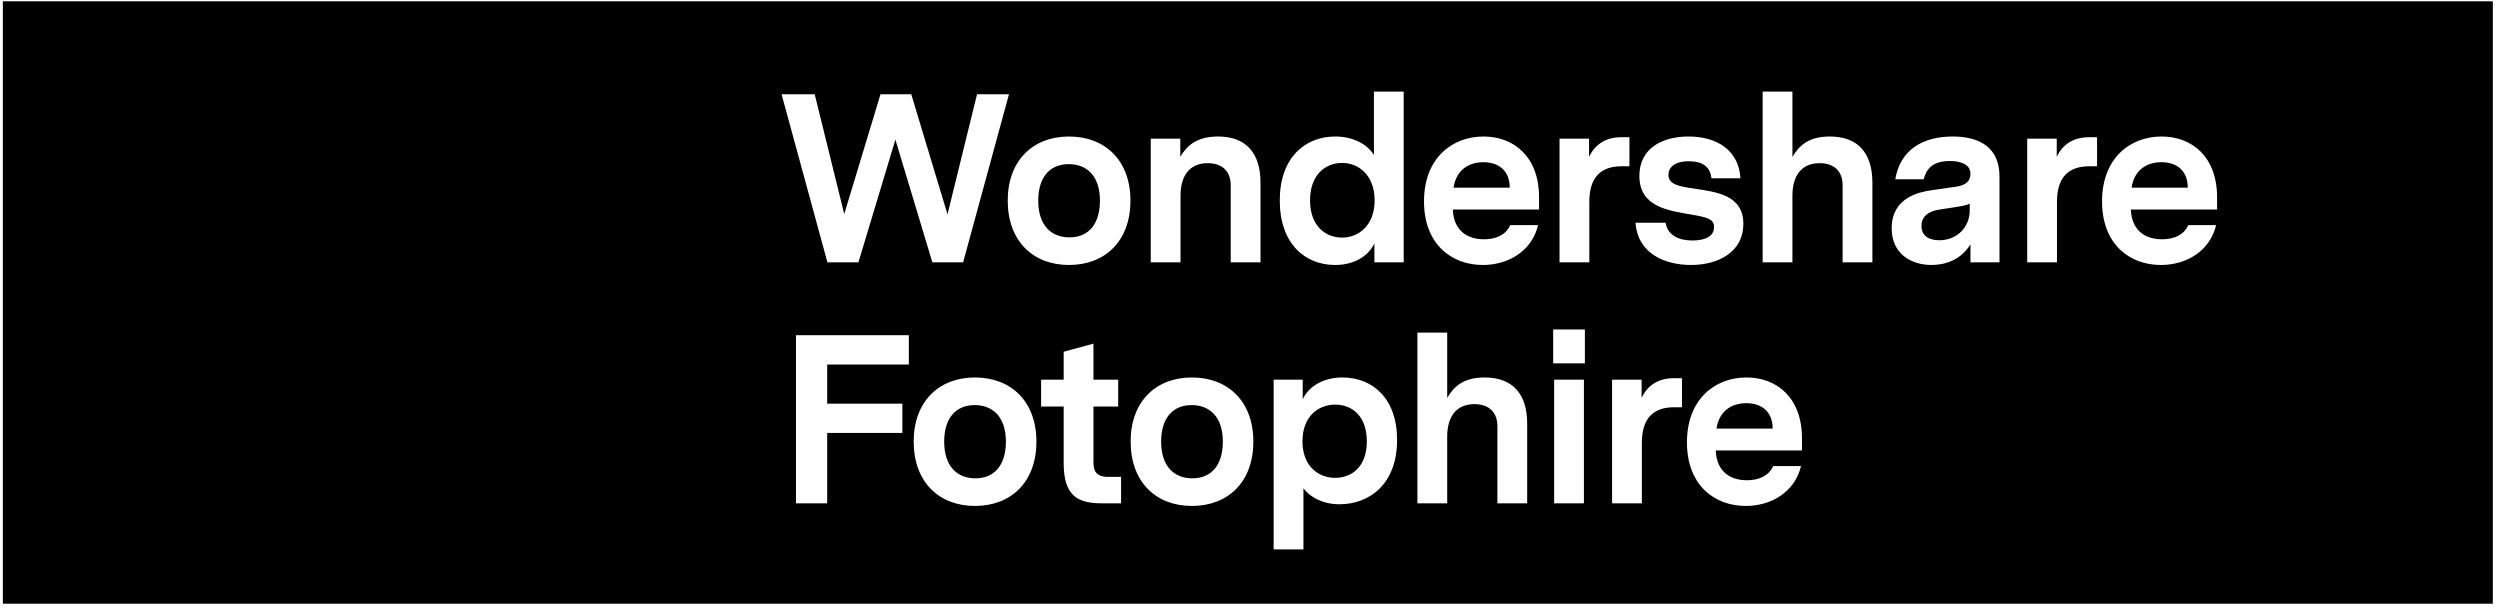<svg width="249" height="61" viewBox="0 0 249 61" fill="none" xmlns="http://www.w3.org/2000/svg">
<rect x="0.285" y="0.129" width="248" height="60" fill="black"/>
<g clip-path="url(#clip0)" filter="url(#filter0_i)">
<g clip-path="url(#clip1)">
<rect width="47.836" height="47.836" transform="translate(20.32 6.129)" fill="url(#paint0_radial)"/>
<path d="M51.571 45.602C50.826 45.953 50.052 46.253 49.253 46.496V36.7C49.253 36.388 49 36.135 48.688 36.135C48.59 36.135 48.494 36.16 48.408 36.209L34.437 44.173C33.756 43.699 33.11 43.177 32.505 42.612L40.985 37.716C41.255 37.56 41.348 37.215 41.192 36.945C41.143 36.86 41.072 36.789 40.988 36.74L27.106 28.622C27.175 27.785 27.303 26.965 27.488 26.166L35.971 31.064C36.241 31.22 36.586 31.127 36.742 30.857C36.791 30.772 36.817 30.676 36.818 30.578L36.907 14.494C37.652 14.142 38.426 13.842 39.225 13.599V23.395C39.225 23.707 39.477 23.96 39.789 23.96C39.887 23.96 39.984 23.935 40.069 23.886L54.041 15.922C54.722 16.396 55.368 16.918 55.972 17.483L47.492 22.379C47.222 22.535 47.13 22.881 47.286 23.151C47.335 23.235 47.405 23.306 47.49 23.356L61.372 31.473C61.303 32.31 61.174 33.13 60.99 33.929L52.507 29.031C52.237 28.875 51.891 28.968 51.735 29.238C51.686 29.323 51.66 29.419 51.66 29.517L51.571 45.602Z" fill="url(#paint1_radial)"/>
</g>
</g>
<path d="M100.494 9.387H97.313L94.371 21.346L90.76 9.387H87.698L84.086 21.322L81.144 9.387H77.844L82.412 26.129H85.498L89.181 13.907L92.864 26.129H95.926L100.494 9.387ZM106.469 13.596C102.881 13.596 100.37 15.988 100.37 19.982C100.37 24.001 102.881 26.392 106.469 26.392C110.081 26.392 112.592 24.001 112.592 19.982C112.592 15.988 110.081 13.596 106.469 13.596ZM106.445 16.347C108.239 16.347 109.554 17.519 109.554 19.982C109.554 22.302 108.43 23.642 106.517 23.642C104.723 23.642 103.407 22.47 103.407 19.982C103.407 17.686 104.532 16.347 106.445 16.347ZM121.312 13.596C119.255 13.596 118.251 14.457 117.557 15.605V13.812H114.615V26.129H117.581V19.48C117.581 17.471 118.514 16.251 120.284 16.251C121.743 16.251 122.58 17.064 122.58 18.452V26.129H125.546V18.189C125.546 15.247 124.111 13.596 121.312 13.596ZM139.808 9.124H136.842V15.438C136.101 14.242 134.594 13.596 132.991 13.596C129.978 13.596 127.466 15.701 127.466 19.959C127.466 24.288 129.978 26.392 132.991 26.392C134.69 26.392 136.22 25.651 136.89 24.24V26.129H139.808V9.124ZM133.685 23.666C131.963 23.666 130.48 22.446 130.48 19.959C130.48 17.447 131.963 16.227 133.685 16.227C135.288 16.227 136.914 17.423 136.914 19.959C136.914 22.47 135.288 23.666 133.685 23.666ZM153.289 20.867V19.648C153.289 15.582 150.754 13.596 147.764 13.596C144.631 13.596 141.832 15.749 141.832 20.054C141.832 24.335 144.583 26.392 147.692 26.392C150.204 26.392 152.571 25.029 153.193 22.422H150.419C149.988 23.403 148.984 23.833 147.812 23.833C146.042 23.833 144.774 22.877 144.702 20.867H153.289ZM147.74 16.155C149.342 16.155 150.371 17.064 150.371 18.691H144.774C145.037 16.897 146.329 16.155 147.74 16.155ZM162.29 13.668H161.477C160.042 13.668 158.894 14.29 158.272 15.629V13.812H155.33V26.129H158.296V20.102C158.296 17.686 159.42 16.562 161.501 16.562H162.29V13.668ZM168.76 18.787C167.253 18.571 166.177 18.38 166.177 17.423C166.177 16.706 166.751 16.06 168.21 16.06C169.477 16.06 170.338 16.538 170.458 17.758H173.352C173.185 15.008 171.056 13.596 168.186 13.596C165.626 13.596 163.282 14.72 163.282 17.519C163.282 20.556 166.033 20.963 168.449 21.37C170.147 21.657 170.721 21.848 170.721 22.613C170.721 23.546 169.836 23.953 168.568 23.953C167.181 23.953 166.105 23.427 165.89 22.183H162.9C163.115 25.292 165.866 26.392 168.425 26.392C171.175 26.392 173.639 25.077 173.639 22.302C173.639 19.432 170.96 19.121 168.76 18.787ZM182.257 13.596C180.176 13.596 179.219 14.457 178.525 15.629V9.124H175.56V26.129H178.525V19.48C178.525 17.471 179.458 16.251 181.228 16.251C182.687 16.251 183.524 17.064 183.524 18.452V26.129H186.49V18.189C186.49 15.247 185.055 13.596 182.257 13.596ZM194.486 13.596C191.425 13.596 189.248 14.984 188.77 17.854H191.592C191.855 16.921 192.381 16.036 194.223 16.036C195.275 16.036 196.256 16.371 196.256 17.304C196.256 18.332 195.299 18.523 194.821 18.595L192.333 18.954C191.209 19.121 188.411 19.648 188.411 22.733C188.411 25.34 190.42 26.392 192.381 26.392C193.697 26.392 195.299 25.914 196.256 24.335V26.129H199.15V17.591C199.15 14.697 197.189 13.596 194.486 13.596ZM193.147 23.929C192.094 23.929 191.377 23.474 191.377 22.494C191.377 21.131 192.836 20.915 193.362 20.843L194.606 20.652C195.228 20.556 195.73 20.485 196.184 20.293V20.963C196.184 22.613 194.94 23.929 193.147 23.929ZM208.869 13.668H208.056C206.621 13.668 205.473 14.29 204.851 15.629V13.812H201.909V26.129H204.875V20.102C204.875 17.686 205.999 16.562 208.08 16.562H208.869V13.668ZM220.821 20.867V19.648C220.821 15.582 218.286 13.596 215.296 13.596C212.163 13.596 209.364 15.749 209.364 20.054C209.364 24.335 212.115 26.392 215.224 26.392C217.736 26.392 220.104 25.029 220.726 22.422H217.951C217.521 23.403 216.516 23.833 215.344 23.833C213.574 23.833 212.306 22.877 212.235 20.867H220.821ZM215.272 16.155C216.875 16.155 217.903 17.064 217.903 18.691H212.306C212.569 16.897 213.861 16.155 215.272 16.155ZM82.388 43.121H89.875V40.203H82.388V36.305H90.52V33.387H79.279V50.129H82.388V43.121ZM97.103 37.596C93.515 37.596 91.003 39.988 91.003 43.982C91.003 48.001 93.515 50.392 97.103 50.392C100.714 50.392 103.226 48.001 103.226 43.982C103.226 39.988 100.714 37.596 97.103 37.596ZM97.079 40.347C98.873 40.347 100.188 41.519 100.188 43.982C100.188 46.303 99.064 47.642 97.15 47.642C95.356 47.642 94.041 46.47 94.041 43.982C94.041 41.686 95.165 40.347 97.079 40.347ZM111.659 47.498H110.391C109.147 47.498 108.908 46.877 108.908 46.016V40.49H111.372V37.812H108.908V34.224L105.942 35.037V37.812H103.694V40.49H105.942V46.135C105.942 49.436 107.401 50.129 109.721 50.129H111.659V47.498ZM118.71 37.596C115.122 37.596 112.611 39.988 112.611 43.982C112.611 48.001 115.122 50.392 118.71 50.392C122.322 50.392 124.833 48.001 124.833 43.982C124.833 39.988 122.322 37.596 118.71 37.596ZM118.686 40.347C120.48 40.347 121.796 41.519 121.796 43.982C121.796 46.303 120.671 47.642 118.758 47.642C116.964 47.642 115.649 46.47 115.649 43.982C115.649 41.686 116.773 40.347 118.686 40.347ZM133.697 37.596C131.903 37.596 130.372 38.41 129.75 39.773V37.812H126.856V54.722H129.822V48.647C130.516 49.531 131.759 50.225 133.41 50.225C136.4 50.225 139.15 48.216 139.15 43.815C139.15 39.653 136.687 37.596 133.697 37.596ZM132.979 47.594C131.353 47.594 129.726 46.47 129.726 43.959C129.726 41.423 131.353 40.299 132.979 40.299C134.677 40.299 136.137 41.447 136.137 43.959C136.137 46.446 134.677 47.594 132.979 47.594ZM147.872 37.596C145.792 37.596 144.835 38.457 144.141 39.629V33.124H141.175V50.129H144.141V43.48C144.141 41.471 145.074 40.251 146.844 40.251C148.303 40.251 149.14 41.064 149.14 42.452V50.129H152.106V42.189C152.106 39.247 150.671 37.596 147.872 37.596ZM154.696 36.185H157.854V32.813H154.696V36.185ZM154.792 50.129H157.758V37.812H154.792V50.129ZM167.524 37.668H166.711C165.276 37.668 164.128 38.29 163.506 39.629V37.812H160.564V50.129H163.53V44.102C163.53 41.686 164.654 40.562 166.735 40.562H167.524V37.668ZM179.476 44.867V43.648C179.476 39.581 176.941 37.596 173.951 37.596C170.818 37.596 168.02 39.749 168.02 44.054C168.02 48.336 170.77 50.392 173.88 50.392C176.391 50.392 178.759 49.029 179.381 46.422H176.606C176.176 47.403 175.171 47.833 173.999 47.833C172.229 47.833 170.962 46.877 170.89 44.867H179.476ZM173.927 40.156C175.53 40.156 176.558 41.064 176.558 42.691H170.962C171.225 40.897 172.516 40.156 173.927 40.156Z" fill="white"/>
<defs>
<filter id="filter0_i" x="20.321" y="6.129" width="47.836" height="47.836" filterUnits="userSpaceOnUse" color-interpolation-filters="sRGB">
<feFlood flood-opacity="0" result="BackgroundImageFix"/>
<feBlend mode="normal" in="SourceGraphic" in2="BackgroundImageFix" result="shape"/>
<feColorMatrix in="SourceAlpha" type="matrix" values="0 0 0 0 0 0 0 0 0 0 0 0 0 0 0 0 0 0 127 0" result="hardAlpha"/>
<feOffset/>
<feGaussianBlur stdDeviation="0.187"/>
<feComposite in2="hardAlpha" operator="arithmetic" k2="-1" k3="1"/>
<feColorMatrix type="matrix" values="0 0 0 0 0 0 0 0 0 0 0 0 0 0 0 0 0 0 0.24 0"/>
<feBlend mode="darken" in2="shape" result="effect1_innerShadow"/>
</filter>
<radialGradient id="paint0_radial" cx="0" cy="0" r="1" gradientUnits="userSpaceOnUse" gradientTransform="translate(23.918 23.918) rotate(-90) scale(23.633 23.858)">
<stop offset="0.343" stop-color="#575757"/>
<stop offset="1" stop-color="#312E2E"/>
</radialGradient>
<radialGradient id="paint1_radial" cx="0" cy="0" r="1" gradientUnits="userSpaceOnUse" gradientTransform="translate(43.089 30.048) rotate(90) scale(16.312)">
<stop stop-color="#FADC61"/>
<stop offset="0.478" stop-color="#FFBA60"/>
<stop offset="1" stop-color="#FA8847"/>
</radialGradient>
<clipPath id="clip0">
<rect width="47.836" height="47.836" fill="white" transform="translate(20.321 6.129)"/>
</clipPath>
<clipPath id="clip1">
<rect x="20.321" y="6.129" width="47.836" height="47.836" rx="10.914" fill="white"/>
</clipPath>
</defs>
</svg>

